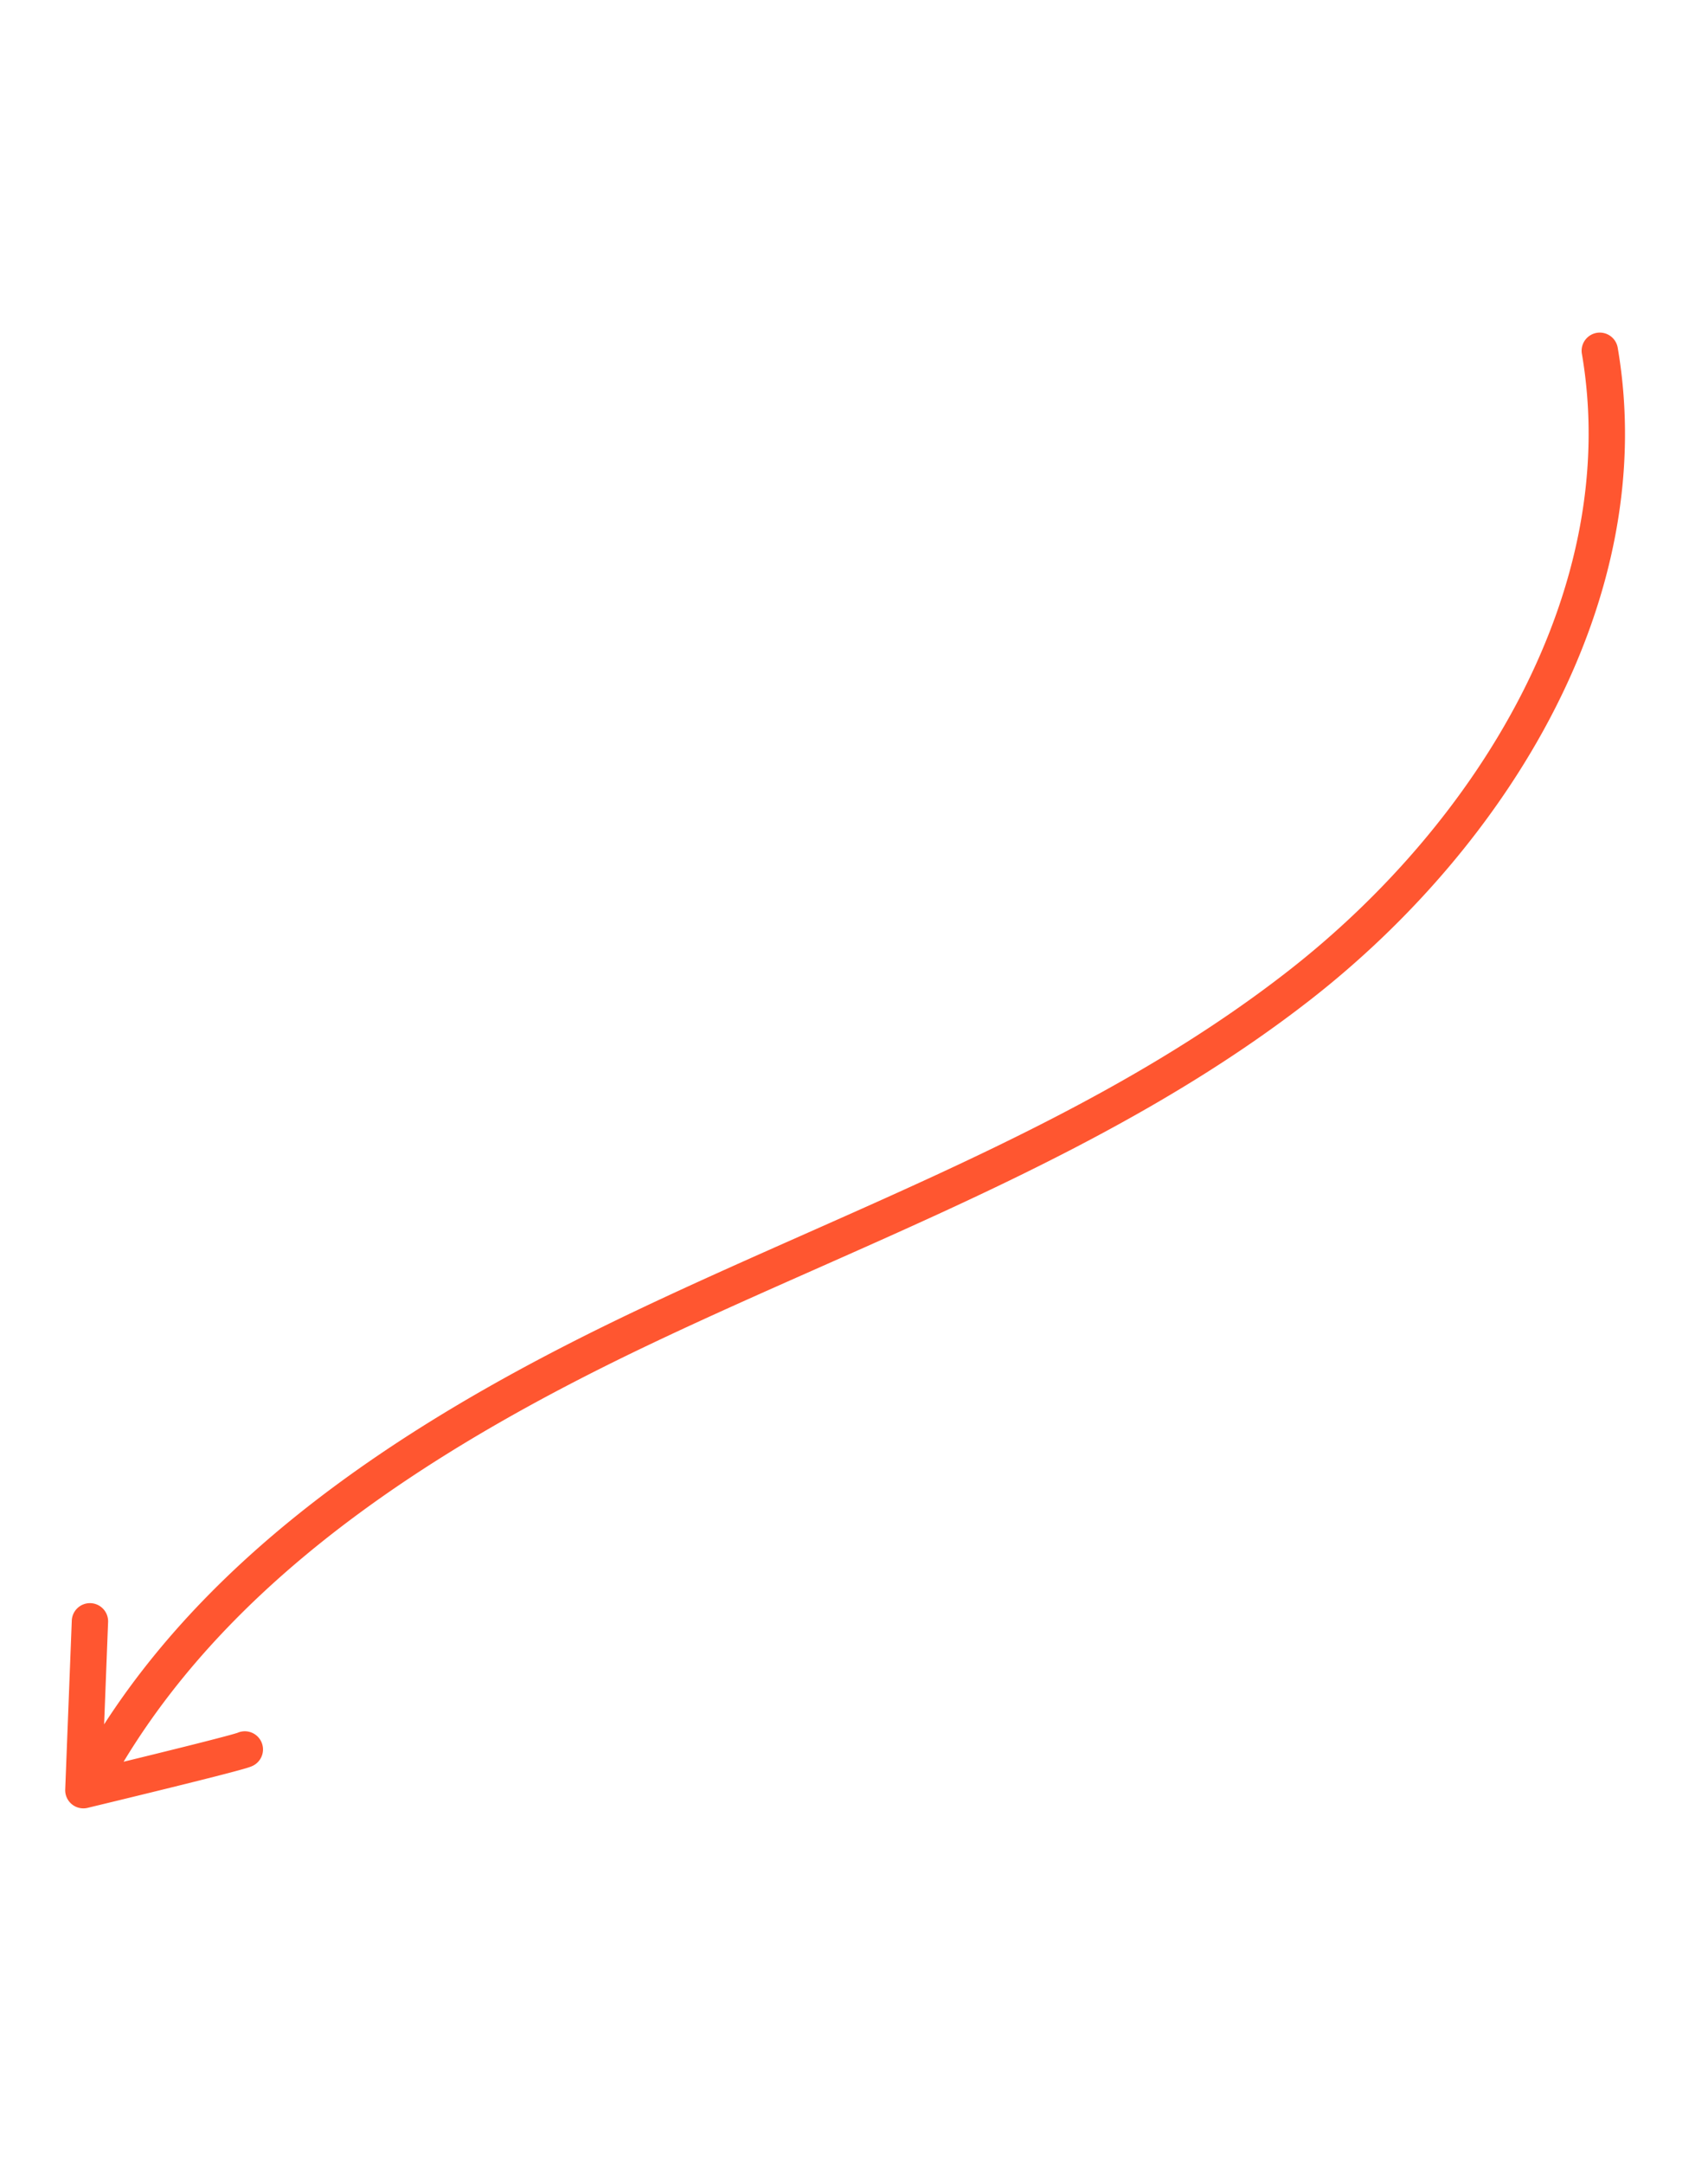 <svg xmlns="http://www.w3.org/2000/svg" fill="none" viewBox="0 0 94 119">
  <path fill="#FF5630" fill-rule="evenodd" d="M87.06 19.468c2.194 12.832-5.65 25.758-16.176 33.963-7.962 6.207-17.196 10.3-26.551 14.447-3.055 1.354-6.123 2.714-9.164 4.155C23.934 77.358 12.543 84.322 5.73 94.87l.218-5.607a1 1 0 10-1.998-.078l-.361 9.268a1 1 0 001.233 1.012l-.035-.144.035.144h.001l.005-.002.018-.004.07-.017.265-.064a808.327 808.327 0 003.876-.944c1.076-.265 2.172-.538 3.035-.76.43-.11.807-.21 1.095-.29.252-.068.521-.145.668-.208a1 1 0 10-.788-1.838l-.016.005c-.041.012-.162.05-.395.114-.272.075-.636.17-1.063.28-.852.22-1.94.49-3.014.755-.613.151-1.221.3-1.777.435 6.402-10.59 17.696-17.623 29.222-23.085 2.936-1.392 5.937-2.721 8.952-4.057 9.41-4.17 18.962-8.403 27.136-14.776C82.943 46.566 91.4 32.98 89.031 19.131a1 1 0 10-1.972.337z" clip-rule="evenodd"/>
</svg>
